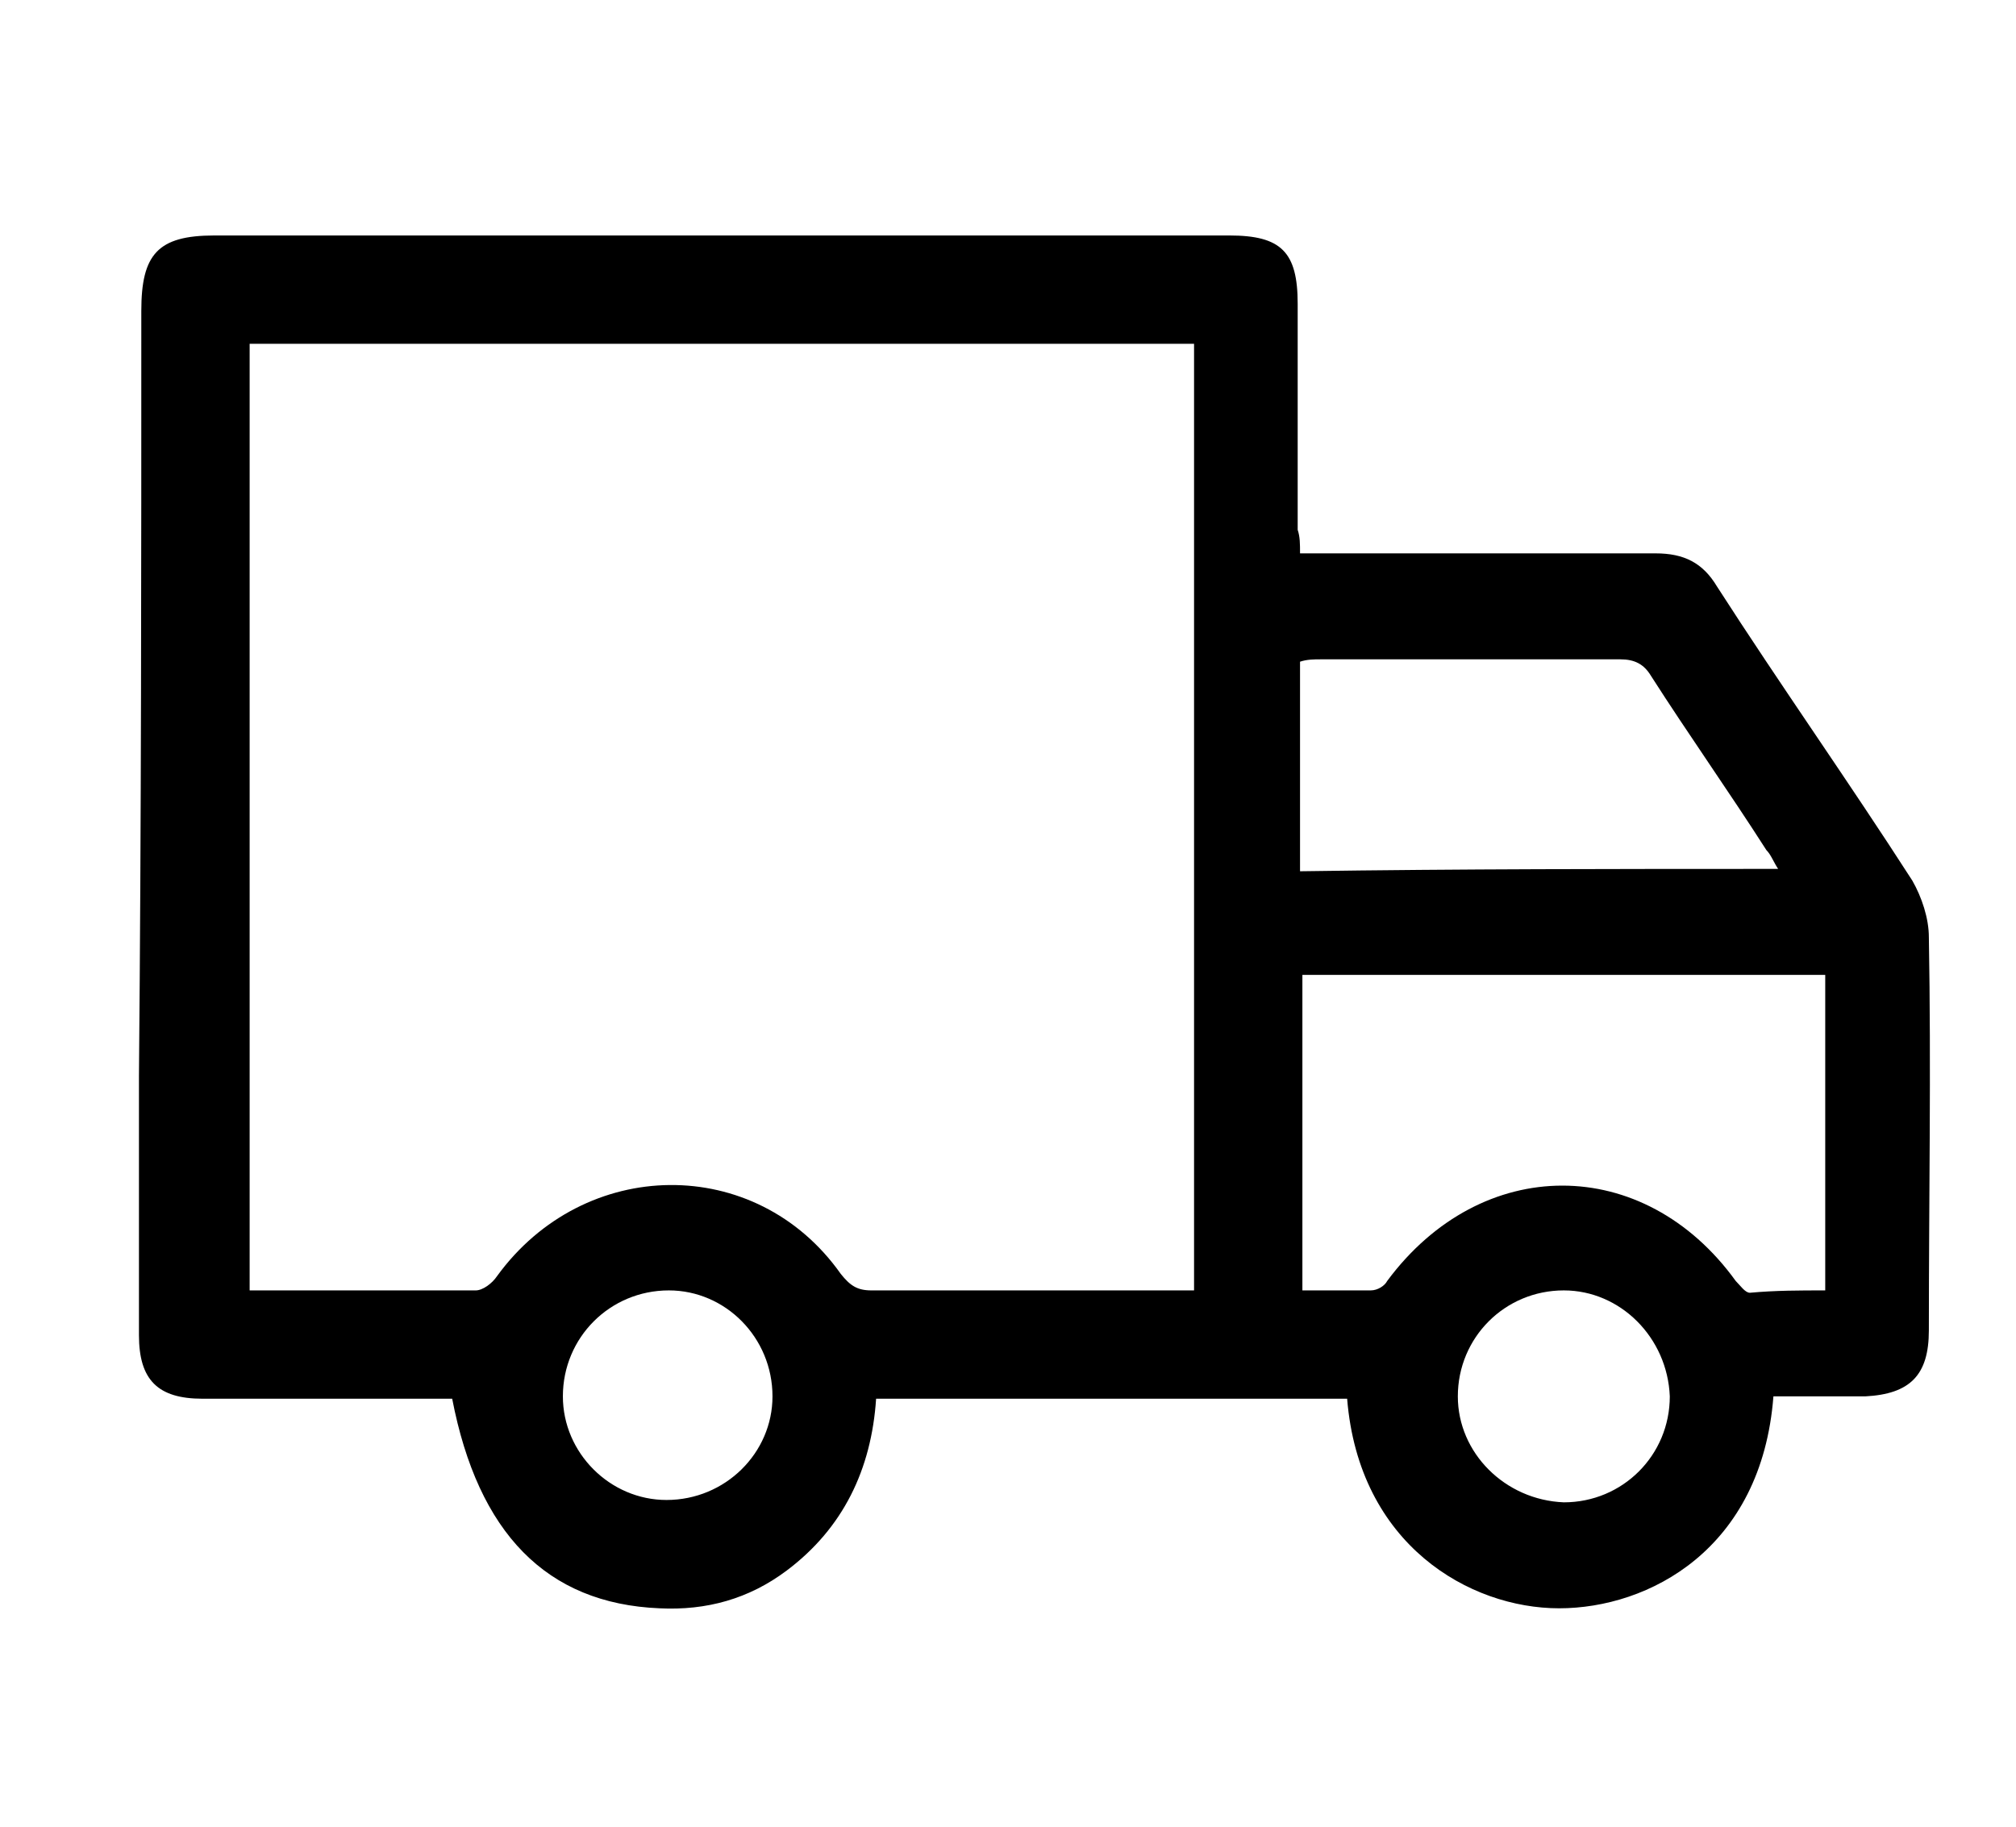 <?xml version="1.0" encoding="UTF-8"?> <!-- Generator: Adobe Illustrator 19.0.0, SVG Export Plug-In . SVG Version: 6.00 Build 0) --> <svg xmlns="http://www.w3.org/2000/svg" xmlns:xlink="http://www.w3.org/1999/xlink" version="1.1" id="Capa_1" x="0px" y="0px" viewBox="0 0 85.6 77.6" style="enable-background:new 0 0 85.6 77.6;" xml:space="preserve"> <path d="M55.2,23.5c0.4,0,0.8,0,1.1,0c4.7,0,9.4,0,14,0c1.2,0,2,0.4,2.6,1.4c2.7,4.2,5.6,8.3,8.3,12.5c0.4,0.7,0.7,1.6,0.7,2.4 c0.1,5.6,0,11.1,0,16.7c0,1.9-0.8,2.7-2.7,2.8c-1.3,0-2.6,0-3.9,0c-0.5,6.5-5.3,9-9.1,9c-3.8,0-8.5-2.7-9-8.9c-6.6,0-13.3,0-20,0 c-0.2,3-1.4,5.5-3.8,7.3c-1.6,1.2-3.4,1.7-5.4,1.6c-4.8-0.2-7.7-3.2-8.8-8.9c-1.5,0-2.9,0-4.4,0c-2.1,0-4.2,0-6.2,0 c-1.9,0-2.7-0.8-2.7-2.7c0-3.7,0-7.3,0-11C6,34.8,6,24,6,13.2C6,10.8,6.7,10,9.1,10c14.4,0,28.8,0,43.1,0c2.2,0,2.9,0.7,2.9,2.9 c0,3.2,0,6.4,0,9.6C55.2,22.8,55.2,23.1,55.2,23.5z M10.6,14.6c0,13.5,0,26.8,0,40.2c3.3,0,6.4,0,9.6,0c0.3,0,0.7-0.3,0.9-0.6 c3.7-5.1,11-5.2,14.6-0.1c0.4,0.5,0.7,0.7,1.3,0.7c4.2,0,8.5,0,12.7,0c0.3,0,0.7,0,1,0c0-13.5,0-26.8,0-40.2 C37.3,14.6,23.9,14.6,10.6,14.6z M77.5,54.8c0-4.5,0-9,0-13.4c-7.5,0-14.8,0-22.2,0c0,4.5,0,8.9,0,13.4c1,0,2,0,2.9,0 c0.3,0,0.6-0.2,0.7-0.4c4-5.4,10.9-5.4,14.8,0c0.2,0.2,0.4,0.5,0.6,0.5C75.4,54.8,76.4,54.8,77.5,54.8z M75.5,36.9 c-0.2-0.3-0.3-0.6-0.5-0.8c-1.6-2.5-3.3-4.9-4.9-7.4c-0.3-0.5-0.7-0.7-1.3-0.7c-4.2,0-8.5,0-12.7,0c-0.3,0-0.6,0-0.9,0.1 c0,3,0,5.9,0,8.9C62,36.9,68.7,36.9,75.5,36.9z M66.4,54.8c-2.5,0-4.5,2-4.5,4.5c0,2.4,2,4.4,4.5,4.5c2.5,0,4.5-2,4.5-4.5 C70.8,56.8,68.8,54.8,66.4,54.8z M28.3,63.7c2.5,0,4.5-2,4.5-4.4c0-2.5-2-4.5-4.4-4.5c-2.5,0-4.5,2-4.5,4.5 C23.9,61.7,25.9,63.7,28.3,63.7z"></path> </svg> 